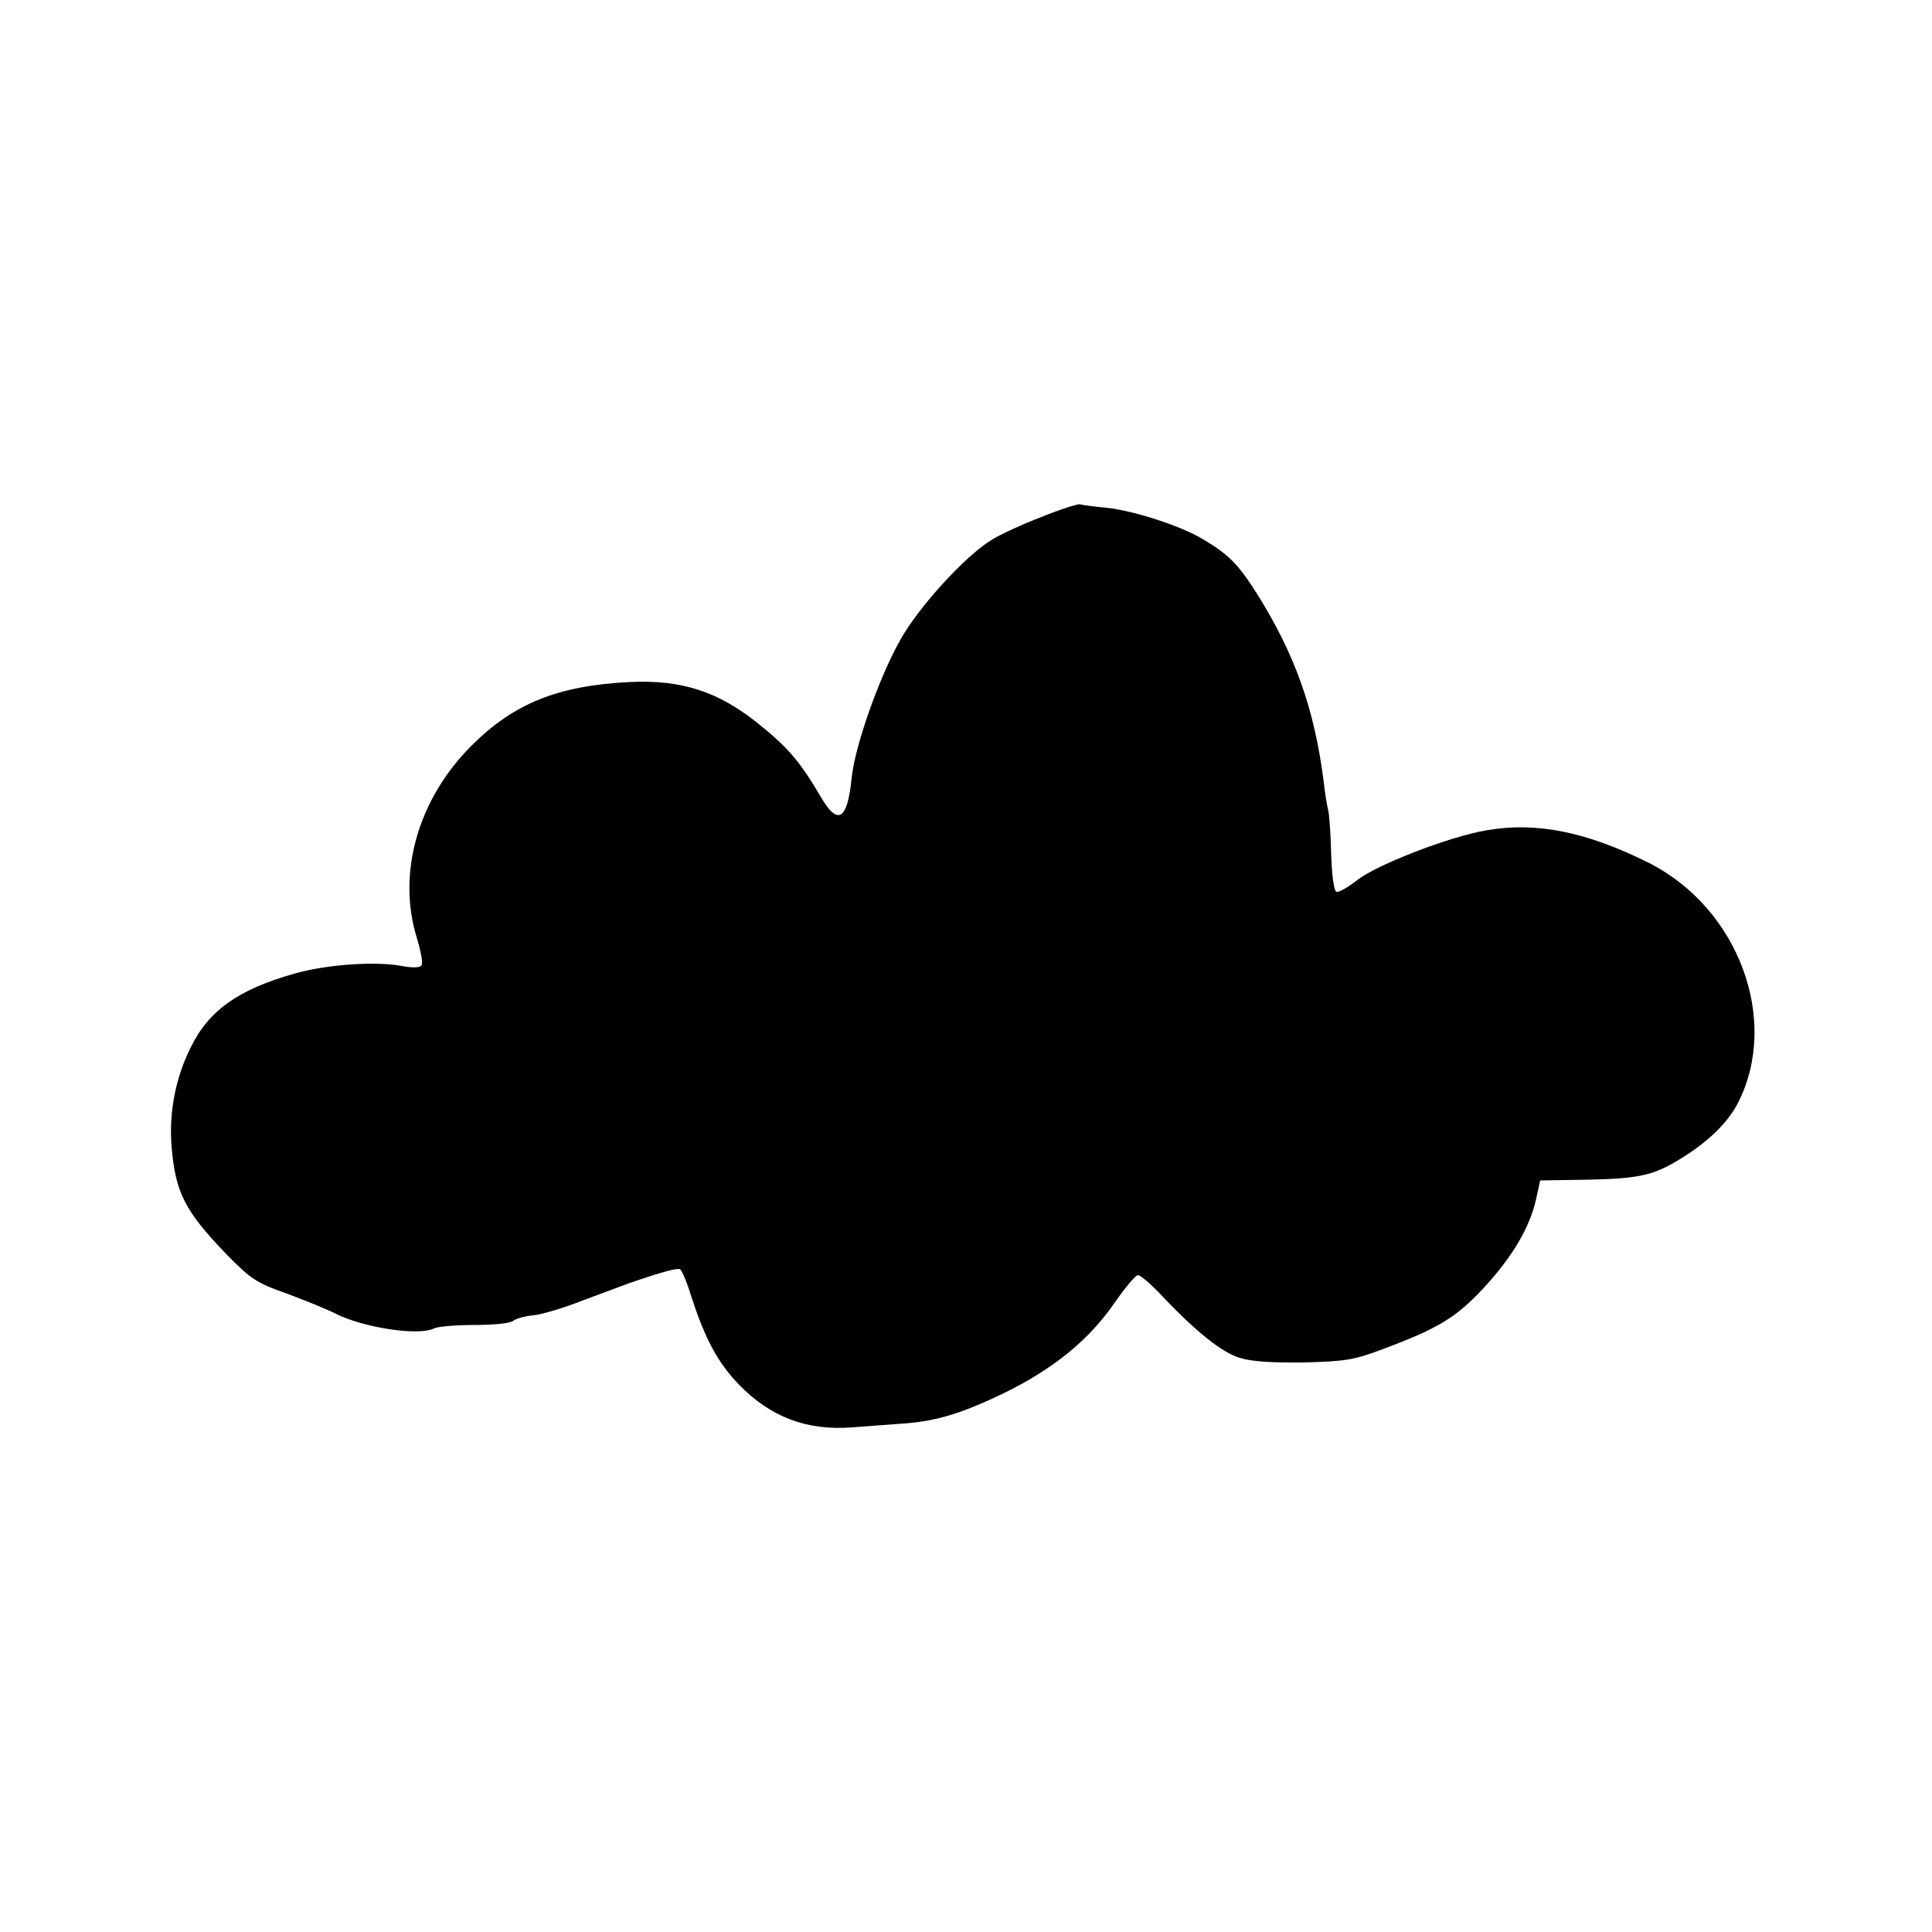 <?xml version="1.0" standalone="no"?>
<!DOCTYPE svg PUBLIC "-//W3C//DTD SVG 20010904//EN"
 "http://www.w3.org/TR/2001/REC-SVG-20010904/DTD/svg10.dtd">
<svg version="1.0" xmlns="http://www.w3.org/2000/svg"
 width="500pt" height="500pt" viewBox="0 0 500 500"
 preserveAspectRatio="xMidYMid meet">
<g transform="translate(0,500) scale(0.1,-0.1)"
fill="#000000" stroke="none">
<path d="M2695 3662 c-50 -19 -108 -46 -130 -60 -68 -42 -187 -172 -235 -258
-55 -97 -118 -276 -126 -358 -11 -109 -36 -124 -80 -48 -54 92 -85 128 -165
192 -102 81 -196 111 -328 105 -186 -9 -301 -55 -411 -165 -139 -139 -193
-331 -141 -498 10 -33 16 -65 12 -70 -4 -7 -23 -7 -51 -2 -68 13 -196 4 -279
-20 -145 -41 -222 -96 -268 -192 -39 -78 -56 -168 -49 -255 10 -119 34 -167
142 -279 63 -64 77 -74 157 -102 48 -18 105 -41 126 -52 72 -36 214 -58 254
-38 10 5 57 9 104 9 48 0 92 4 100 10 7 6 30 13 53 15 22 2 79 19 127 38 49
18 102 38 118 44 93 32 128 41 135 37 5 -3 18 -34 29 -70 36 -111 69 -172 124
-229 82 -84 176 -119 292 -110 39 3 93 7 120 9 92 5 159 25 270 78 133 65 223
139 290 236 27 39 54 71 60 71 6 0 31 -21 56 -47 93 -99 161 -153 207 -167 32
-10 86 -13 167 -12 107 3 129 6 205 35 142 53 188 81 259 157 74 80 119 155
136 229 l11 50 124 2 c136 3 171 11 247 59 68 43 116 91 141 140 109 214 1
504 -231 621 -160 80 -291 107 -421 84 -98 -17 -283 -89 -334 -129 -23 -18
-47 -32 -53 -30 -7 2 -12 41 -14 98 -1 52 -5 104 -8 115 -3 11 -8 43 -11 70
-24 190 -75 333 -174 490 -47 74 -72 100 -138 139 -57 35 -182 75 -251 82 -32
3 -63 7 -68 9 -6 1 -51 -13 -100 -33z"/>
</g>
</svg>
